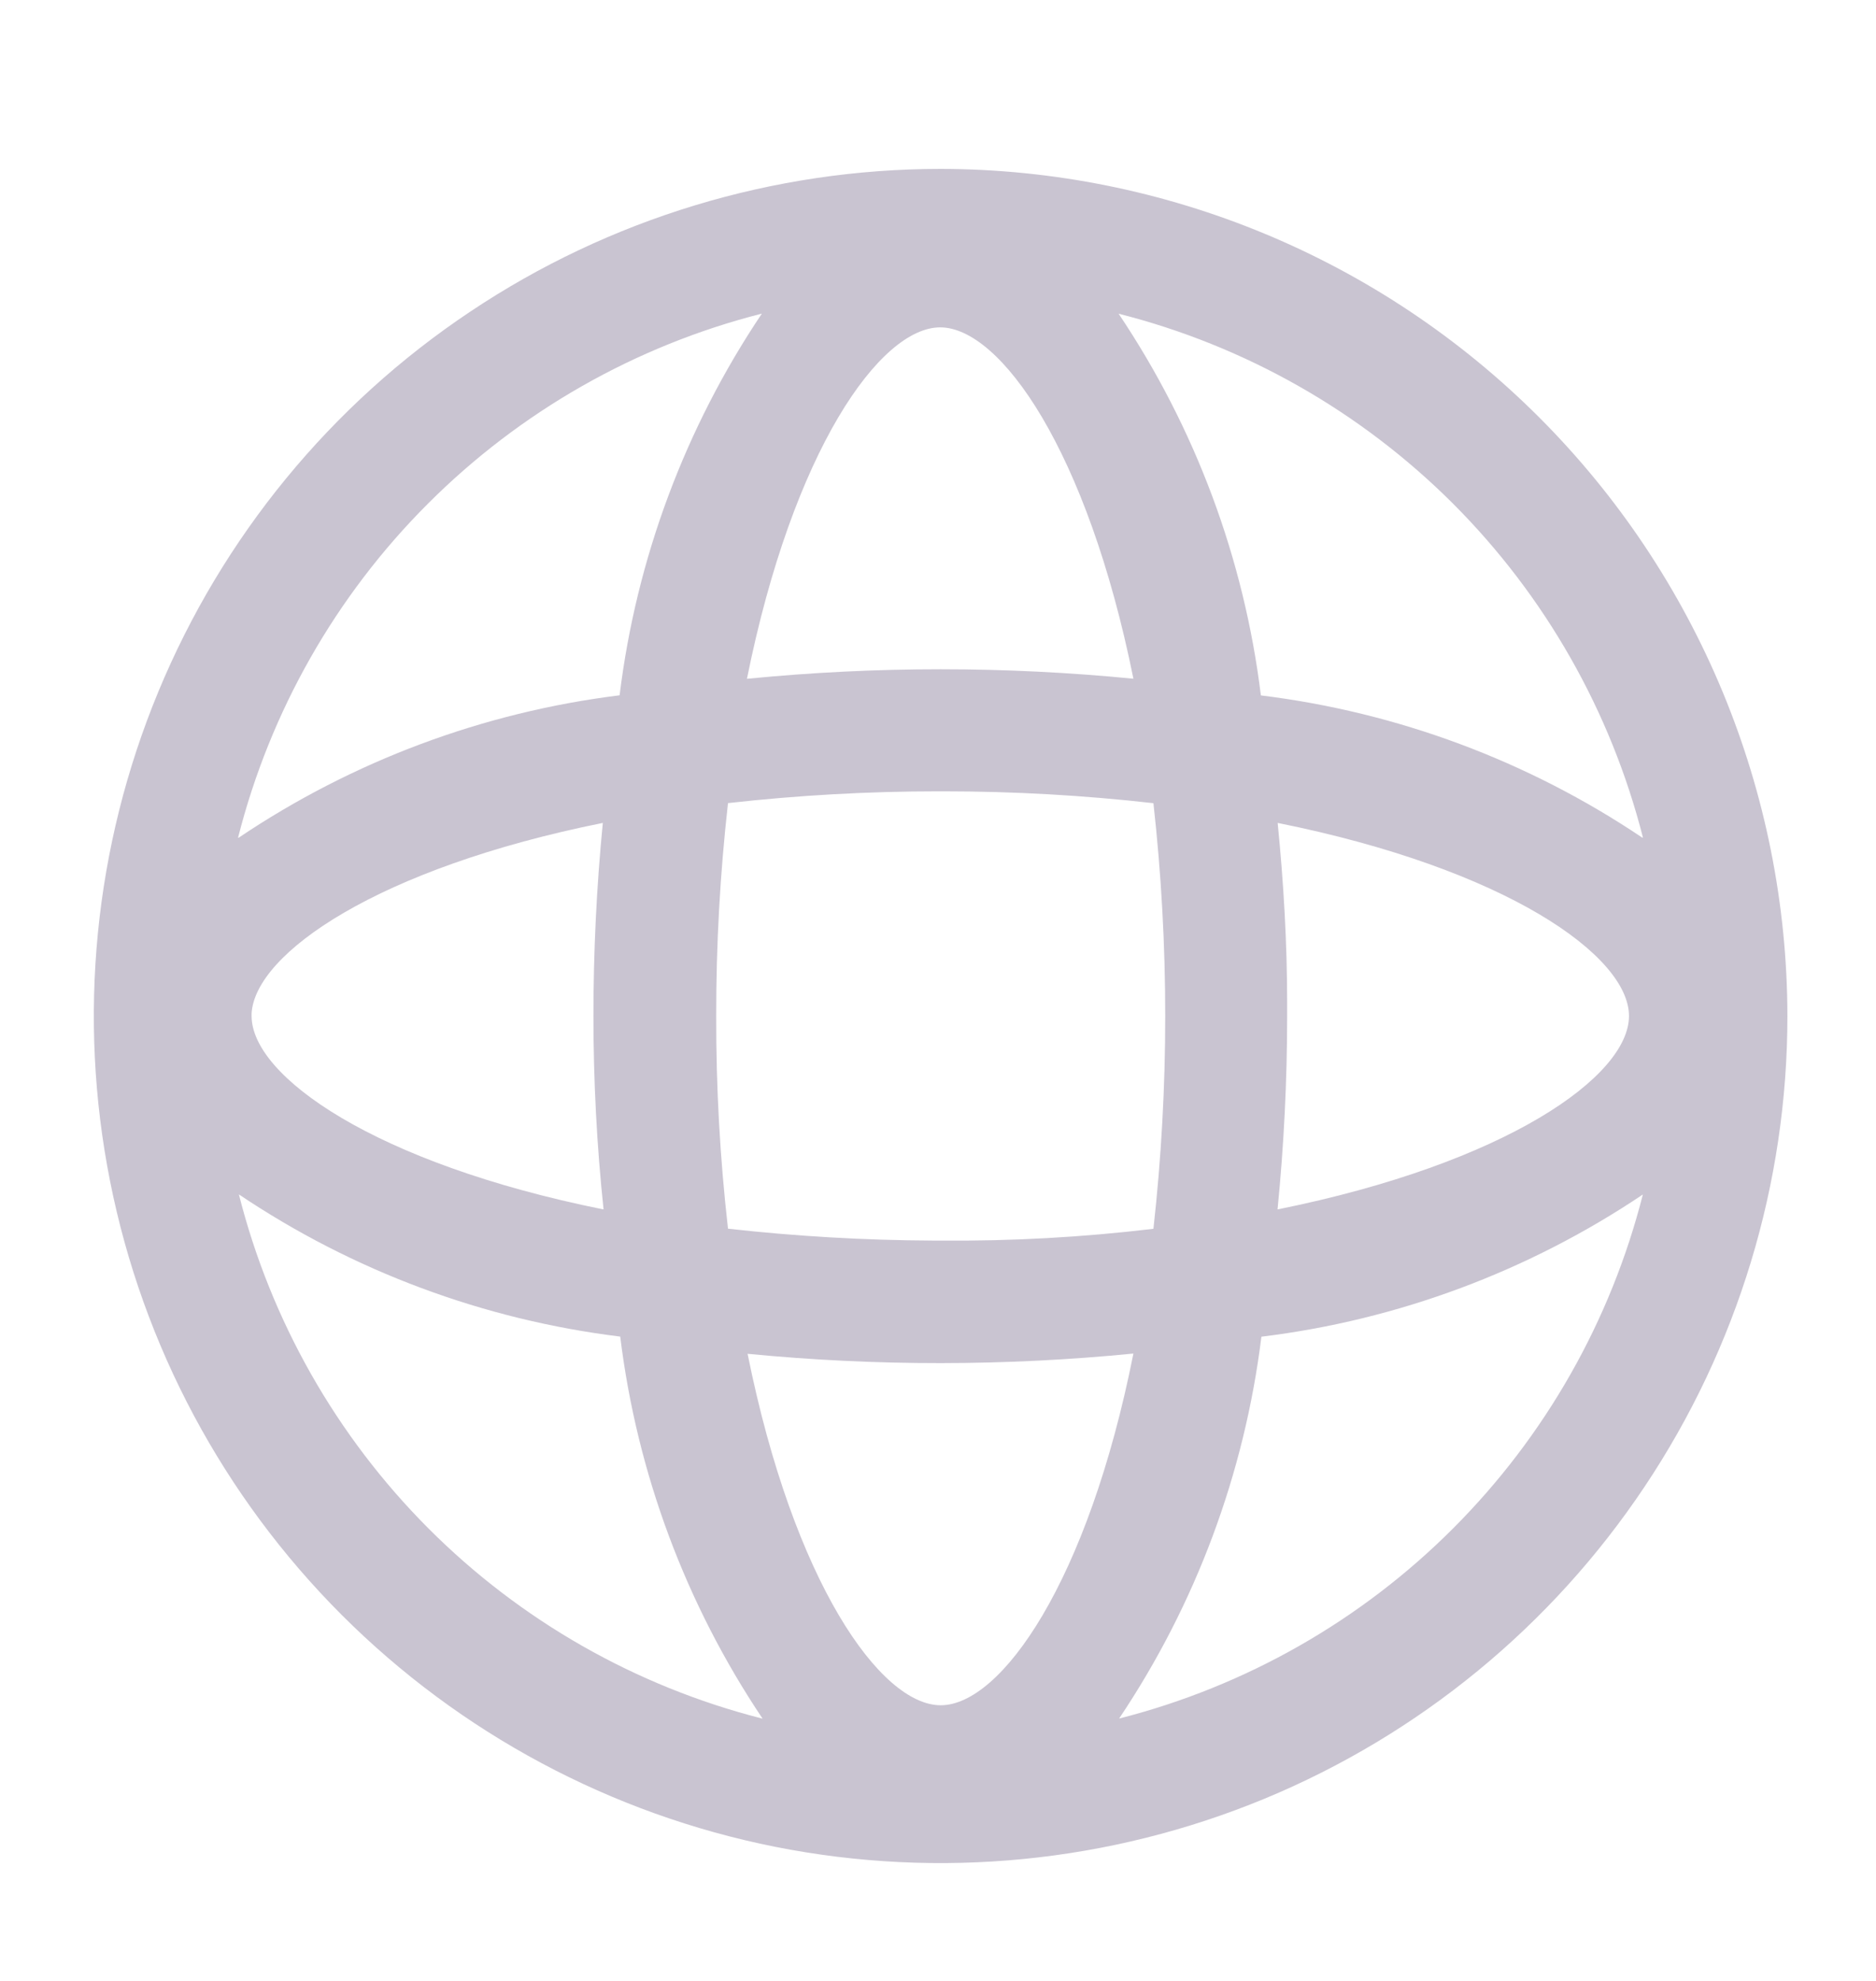 <svg width="18" height="19" viewBox="0 0 18 19" fill="none" xmlns="http://www.w3.org/2000/svg">
<path d="M9.026 1.62C7.419 1.62 5.848 2.096 4.512 2.989C3.175 3.881 2.134 5.15 1.519 6.635C0.904 8.12 0.743 9.753 1.056 11.329C1.369 12.906 2.143 14.354 3.279 15.49C4.416 16.626 5.863 17.4 7.439 17.714C9.016 18.027 10.649 17.866 12.134 17.252C13.619 16.637 14.888 15.595 15.78 14.259C16.673 12.923 17.15 11.352 17.15 9.745C17.147 7.591 16.291 5.526 14.768 4.003C13.245 2.48 11.18 1.623 9.026 1.62ZM10.738 16.483C11.474 15.386 11.941 14.132 12.103 12.821C13.413 12.661 14.667 12.193 15.763 11.457C15.455 12.669 14.826 13.776 13.942 14.66C13.058 15.545 11.952 16.174 10.74 16.483H10.738ZM11.067 7.704C11.218 9.06 11.218 10.43 11.067 11.786C10.39 11.867 9.709 11.905 9.027 11.899H8.949C8.293 11.896 7.637 11.858 6.985 11.785C6.908 11.107 6.87 10.425 6.872 9.743C6.871 9.061 6.909 8.38 6.985 7.703C7.655 7.628 8.328 7.59 9.002 7.59H9.05C9.725 7.59 10.399 7.628 11.069 7.704H11.067ZM7.167 6.51C7.608 4.319 8.444 3.14 9.021 3.14C9.598 3.14 10.433 4.319 10.875 6.51C9.644 6.389 8.405 6.389 7.174 6.51H7.167ZM10.875 12.982C10.44 15.173 9.605 16.356 9.026 16.356C8.448 16.356 7.614 15.176 7.173 12.985C8.406 13.105 9.649 13.104 10.882 12.982H10.875ZM15.757 8.034C14.662 7.298 13.408 6.831 12.098 6.67C11.937 5.359 11.469 4.105 10.733 3.009C11.946 3.316 13.054 3.945 13.94 4.829C14.825 5.714 15.455 6.821 15.764 8.034H15.757ZM5.784 11.599C3.593 11.157 2.414 10.322 2.414 9.745V9.72C2.448 9.144 3.625 8.327 5.784 7.893C5.724 8.505 5.694 9.127 5.694 9.745C5.694 10.363 5.726 10.986 5.791 11.599H5.784ZM2.284 8.035C2.592 6.822 3.221 5.715 4.106 4.831C4.991 3.946 6.097 3.316 7.31 3.008C6.574 4.104 6.106 5.358 5.945 6.669C4.636 6.831 3.384 7.299 2.29 8.035H2.284ZM7.31 16.483C6.099 16.174 4.993 15.544 4.11 14.659C3.227 13.774 2.599 12.668 2.292 11.456C3.387 12.192 4.641 12.659 5.951 12.82C6.112 14.131 6.58 15.386 7.316 16.483H7.31ZM12.258 11.599C12.319 10.983 12.35 10.364 12.35 9.745V9.62C12.35 9.044 12.316 8.464 12.259 7.893C14.45 8.333 15.63 9.167 15.63 9.745C15.63 10.323 14.455 11.156 12.264 11.599H12.258Z" fill="#C9C4D1"/>
</svg>
